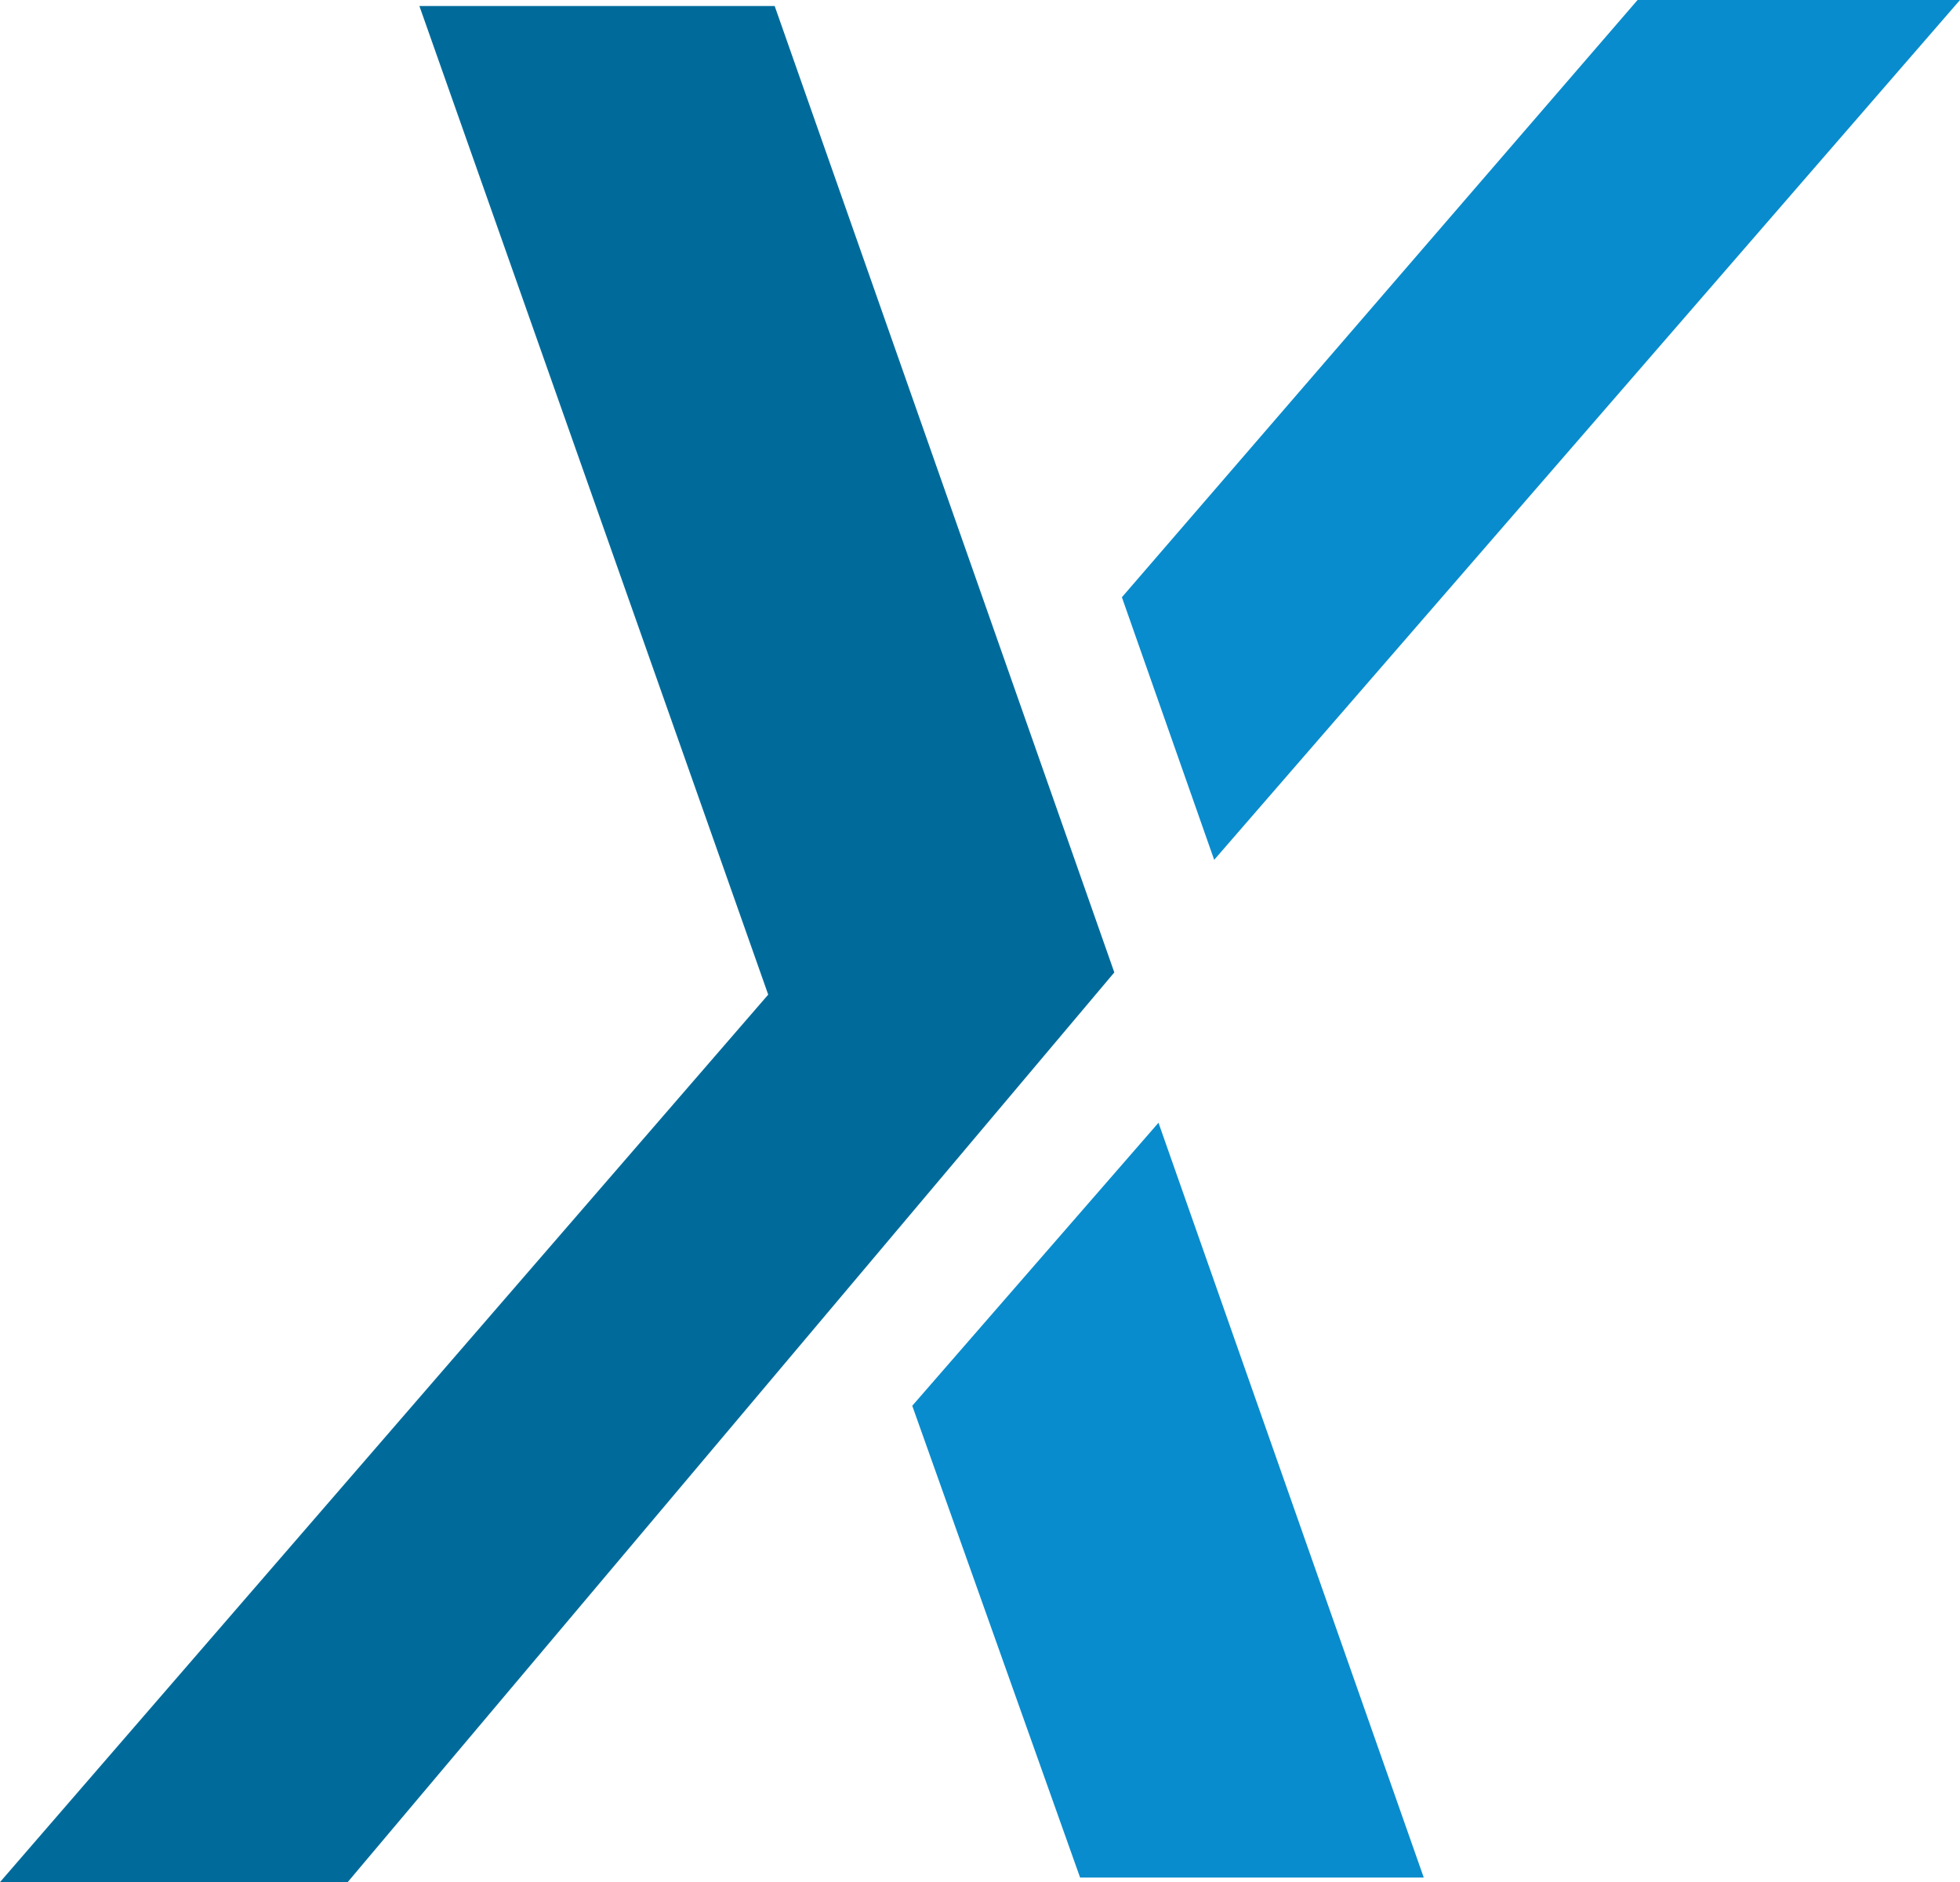 <?xml version="1.0" encoding="UTF-8"?>
<svg id="b" data-name="Layer 2" xmlns="http://www.w3.org/2000/svg" width="120.543" height="115.728" viewBox="0 0 120.543 115.728">
  <g id="c" data-name="Layer 1">
    <g>
      <polygon points="25.794 .371 47.246 61.158 0 115.728 21.384 115.728 68.532 59.793 47.644 .371 25.794 .371" fill="#006b9b"/>
      <polygon points="74.674 52.87 120.543 0 100.713 0 68.998 36.724 74.674 52.87" fill="#098ccd"/>
      <polygon points="56.105 86.439 66.428 115.449 87.564 115.449 71.249 69.036 56.105 86.439" fill="#098ccd"/>
    </g>
  </g>
</svg>
